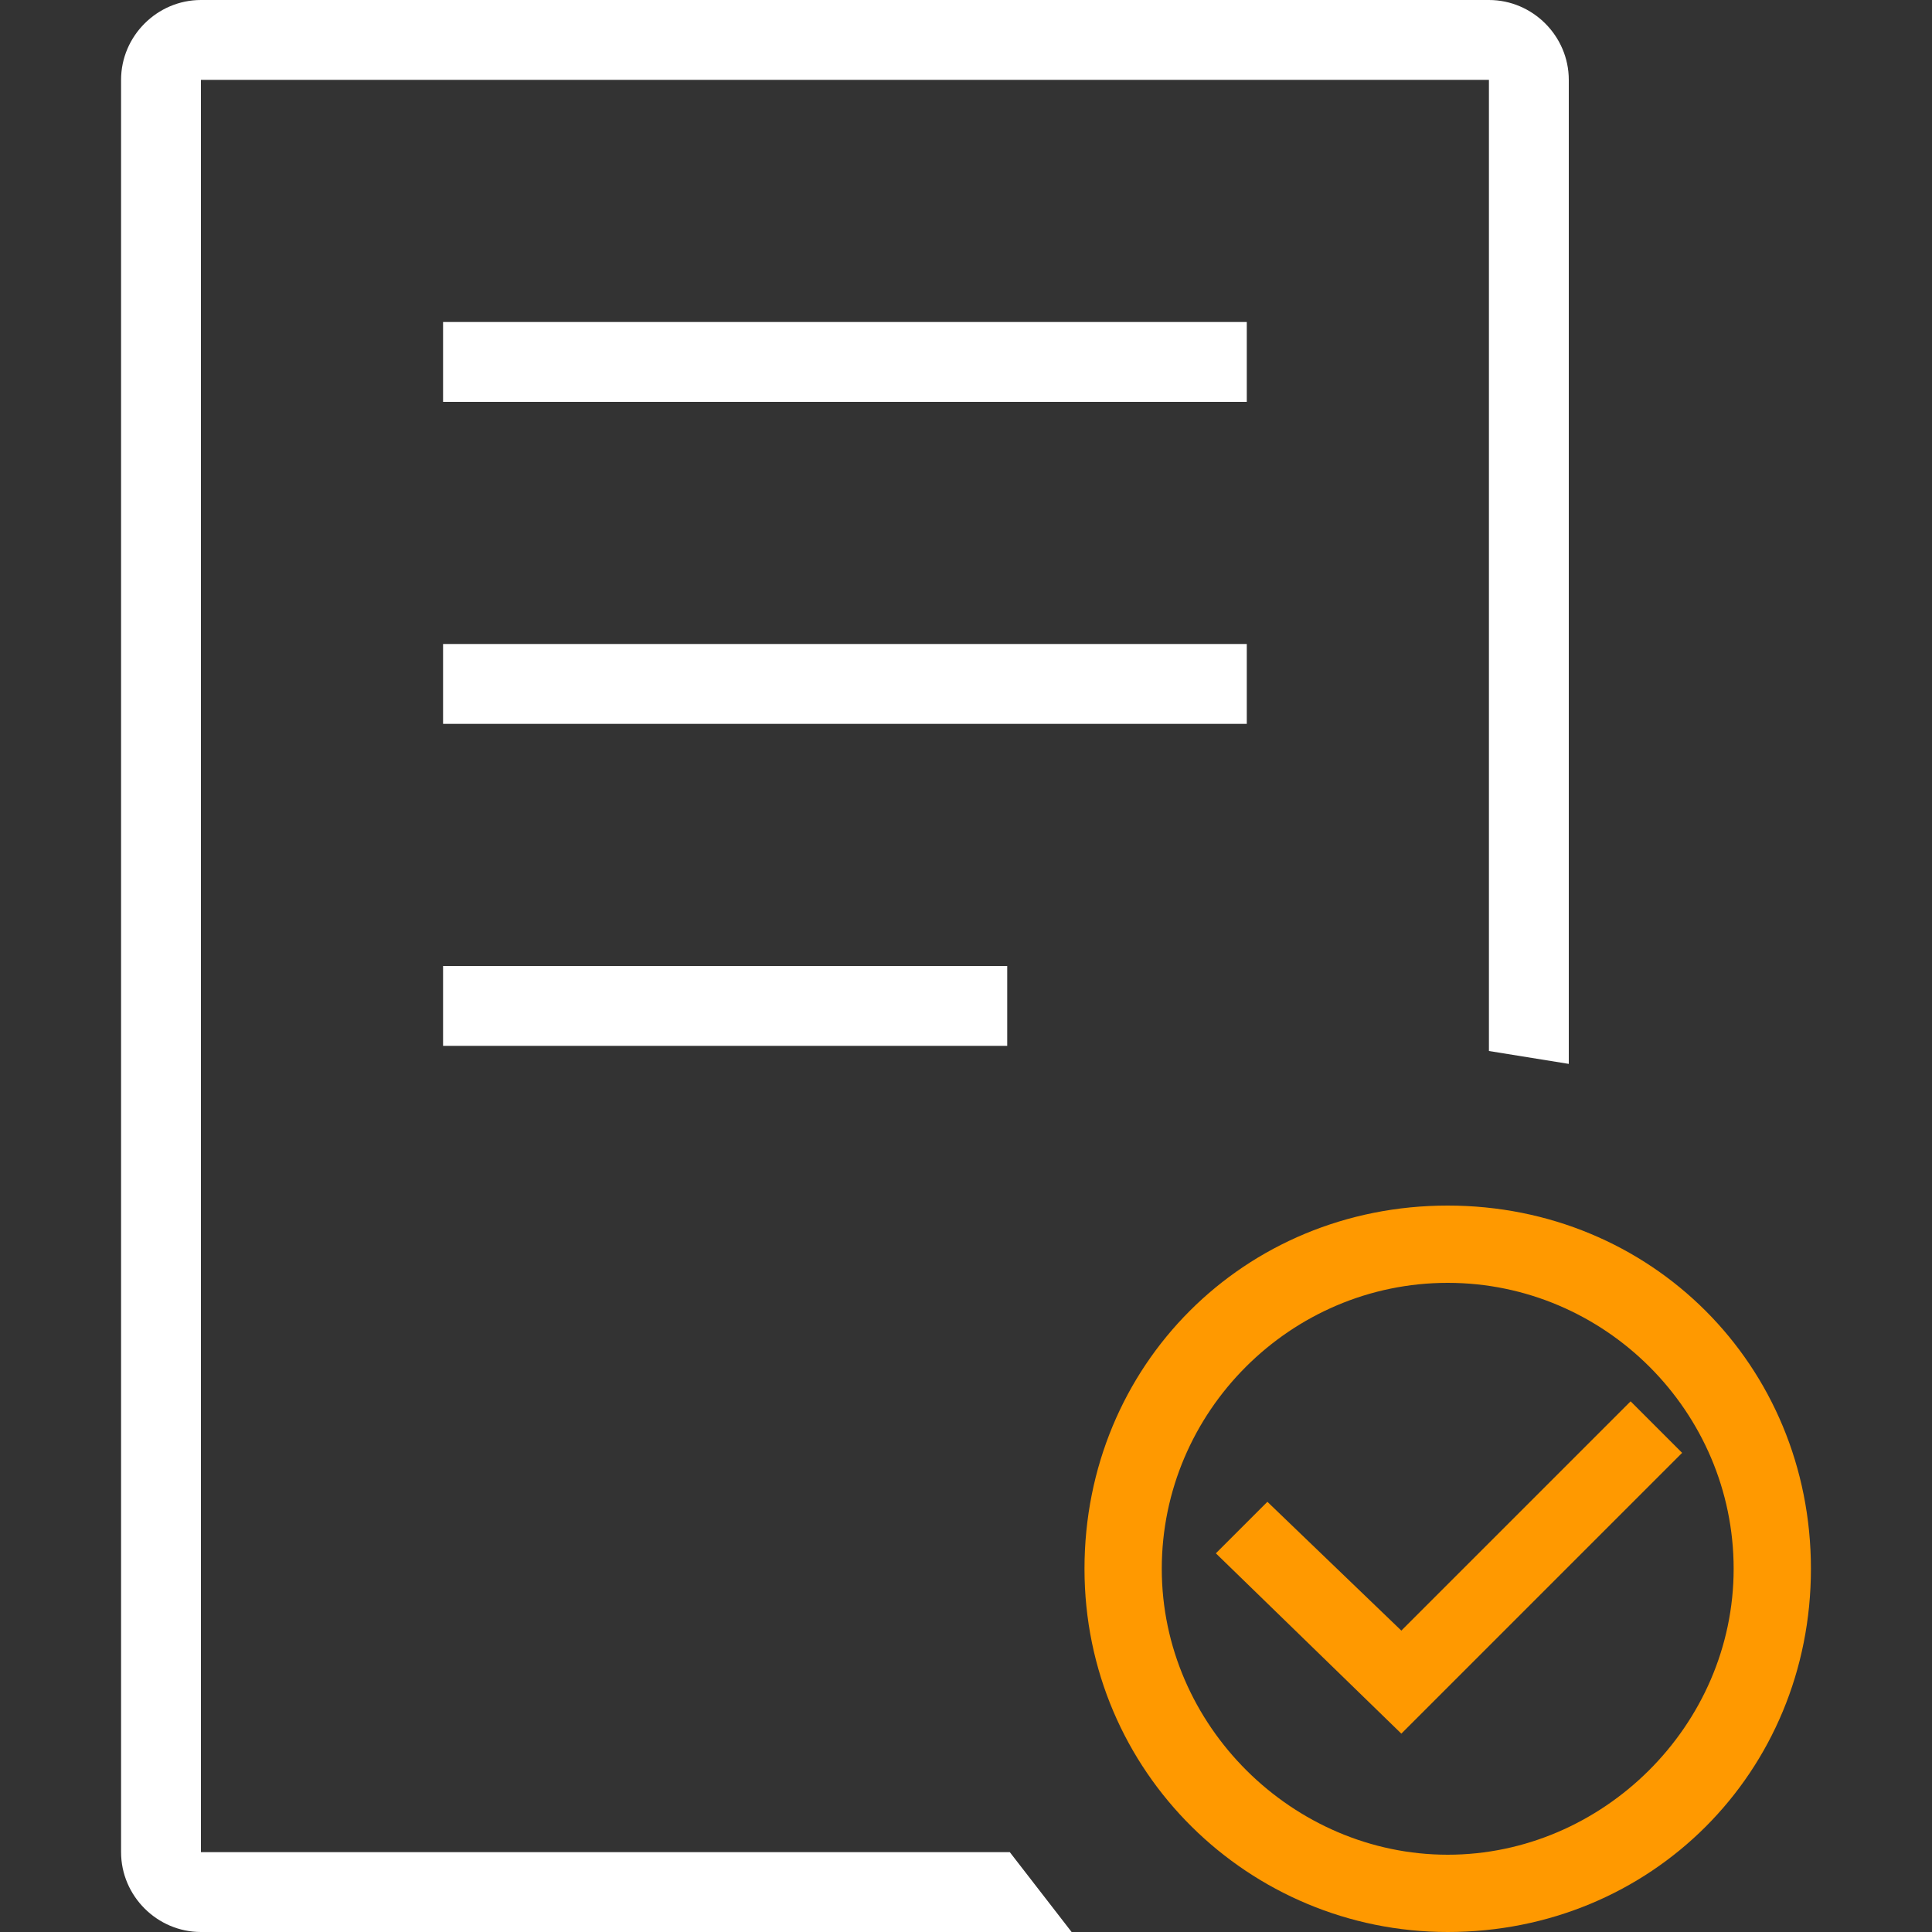 <?xml version="1.0" encoding="UTF-8"?>
<svg xmlns="http://www.w3.org/2000/svg" xmlns:xlink="http://www.w3.org/1999/xlink" version="1.1" id="Ebene_1" x="0px" y="0px" viewBox="0 0 75 75" style="enable-background:new 0 0 75 75;" xml:space="preserve">
<rect x="0" y="0" width="75" height="75" fill="#333333" stroke="none"/>
<style type="text/css">
	.st0{fill:#FFFFFF;}
	.st1{fill:#FF9900;}
</style>
<path class="st0" d="M39.2,71.9H7.8V3.1h50v37.7l3.1,0.5V3.1c0-1.7-1.4-3.1-3.1-3.1h-50C6.1,0,4.7,1.4,4.7,3.1v68.8  c0,1.7,1.4,3.1,3.1,3.1h33.8"></path>
<rect x="17.2" y="12.5" class="st0" width="31.2" height="3.1"></rect>
<rect x="17.2" y="25" class="st0" width="31.2" height="3.1"></rect>
<rect x="17.2" y="37.5" class="st0" width="21.9" height="3.1"></rect>
<path class="st1" d="M56.2,75c-7.7,0-14.1-6.2-14.1-14.1s6.2-14.1,14.1-14.1s14.1,6.2,14.1,14.1S64.1,75,56.2,75z M56.2,49.8  c-6.1,0-11.1,5-11.1,11.1S50.2,72,56.2,72s11.1-5,11.1-11.1S62.3,49.8,56.2,49.8z"></path>
<polygon class="st1" points="54.4,67.3 47.2,60.3 49.2,58.3 54.4,63.3 63.3,54.4 65.3,56.4 "></polygon>
</svg>
